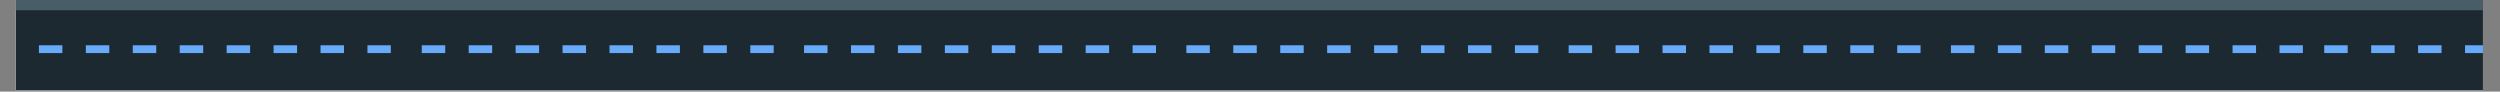 <svg xmlns="http://www.w3.org/2000/svg" xmlns:xlink="http://www.w3.org/1999/xlink" width="2047" zoomAndPan="magnify" viewBox="0 0 1535.25 56.25" height="75" preserveAspectRatio="xMidYMid meet"><rect x="0" y="0" width="1535.25" height="56.25" fill="#808080" stroke="none"/><defs><clipPath id="ab05981e3b"><path d="M 9.73 0 L 1524.781 0 L 1524.781 55.512 L 9.73 55.512 Z M 9.73 0 " clip-rule="nonzero"></path></clipPath><clipPath id="8f946821c0"><path d="M 9.73 0 L 1524.781 0 L 1524.781 6.316 L 9.73 6.316 Z M 9.73 0 " clip-rule="nonzero"></path></clipPath><clipPath id="d5e8ce6590"><path d="M 23.891 27.754 L 240.008 27.754 L 240.008 32.938 L 23.891 32.938 Z M 23.891 27.754 " clip-rule="nonzero"></path></clipPath><clipPath id="8e38c91748"><path d="M 259.004 27.754 L 475.121 27.754 L 475.121 32.938 L 259.004 32.938 Z M 259.004 27.754 " clip-rule="nonzero"></path></clipPath><clipPath id="133feaa3b7"><path d="M 493.773 27.754 L 709.891 27.754 L 709.891 32.938 L 493.773 32.938 Z M 493.773 27.754 " clip-rule="nonzero"></path></clipPath><clipPath id="16d47ca4ca"><path d="M 728.539 27.754 L 944.66 27.754 L 944.66 32.938 L 728.539 32.938 Z M 728.539 27.754 " clip-rule="nonzero"></path></clipPath><clipPath id="7efe4df19e"><path d="M 963.309 27.754 L 1179.426 27.754 L 1179.426 32.938 L 963.309 32.938 Z M 963.309 27.754 " clip-rule="nonzero"></path></clipPath><clipPath id="9312d8b2fc"><path d="M 1198.078 27.754 L 1414.195 27.754 L 1414.195 32.938 L 1198.078 32.938 Z M 1198.078 27.754 " clip-rule="nonzero"></path></clipPath><clipPath id="e420d00b18"><path d="M 1427.305 27.754 L 1524.781 27.754 L 1524.781 32.938 L 1427.305 32.938 Z M 1427.305 27.754 " clip-rule="nonzero"></path></clipPath></defs><g clip-path="url(#ab05981e3b)"><path fill="#ffffff" d="M 9.73 0 L 1524.781 0 L 1524.781 55.512 L 9.73 55.512 Z M 9.73 0 " fill-opacity="1" fill-rule="nonzero"></path><path fill="#ffffff" d="M 9.73 0 L 1524.781 0 L 1524.781 55.512 L 9.73 55.512 Z M 9.73 0 " fill-opacity="1" fill-rule="nonzero"></path><rect x="-153.525" width="1842.3" fill="#1d2930" y="-5.625" height="67.5" fill-opacity="1"></rect></g><g clip-path="url(#8f946821c0)"><path fill="#495d69" d="M -45.684 -93.684 L 1561.25 -93.684 L 1561.25 6.316 L -45.684 6.316 Z M -45.684 -93.684 " fill-opacity="1" fill-rule="nonzero"></path></g><g clip-path="url(#d5e8ce6590)"><path fill="#67aaf9" d="M 23.891 32.586 L 38.301 32.586 L 38.301 27.781 L 23.891 27.781 Z M 52.715 32.586 L 67.125 32.586 L 67.125 27.781 L 52.715 27.781 Z M 81.535 32.586 L 95.949 32.586 L 95.949 27.781 L 81.535 27.781 Z M 110.359 32.586 L 124.773 32.586 L 124.773 27.781 L 110.359 27.781 Z M 139.184 32.586 L 153.598 32.586 L 153.598 27.781 L 139.184 27.781 Z M 168.008 32.586 L 182.418 32.586 L 182.418 27.781 L 168.008 27.781 Z M 196.832 32.586 L 211.242 32.586 L 211.242 27.781 L 196.832 27.781 Z M 225.656 32.586 L 240.066 32.586 L 240.066 27.781 L 225.656 27.781 Z M 225.656 32.586 " fill-opacity="1" fill-rule="nonzero"></path></g><g clip-path="url(#8e38c91748)"><path fill="#67aaf9" d="M 259.004 32.586 L 273.414 32.586 L 273.414 27.781 L 259.004 27.781 Z M 287.828 32.586 L 302.238 32.586 L 302.238 27.781 L 287.828 27.781 Z M 316.648 32.586 L 331.062 32.586 L 331.062 27.781 L 316.648 27.781 Z M 345.473 32.586 L 359.887 32.586 L 359.887 27.781 L 345.473 27.781 Z M 374.297 32.586 L 388.707 32.586 L 388.707 27.781 L 374.297 27.781 Z M 403.121 32.586 L 417.531 32.586 L 417.531 27.781 L 403.121 27.781 Z M 431.945 32.586 L 446.355 32.586 L 446.355 27.781 L 431.945 27.781 Z M 460.766 32.586 L 475.18 32.586 L 475.18 27.781 L 460.766 27.781 Z M 460.766 32.586 " fill-opacity="1" fill-rule="nonzero"></path></g><g clip-path="url(#133feaa3b7)"><path fill="#67aaf9" d="M 493.77 32.586 L 508.184 32.586 L 508.184 27.781 L 493.77 27.781 Z M 522.594 32.586 L 537.008 32.586 L 537.008 27.781 L 522.594 27.781 Z M 551.418 32.586 L 565.828 32.586 L 565.828 27.781 L 551.418 27.781 Z M 580.242 32.586 L 594.652 32.586 L 594.652 27.781 L 580.242 27.781 Z M 609.066 32.586 L 623.477 32.586 L 623.477 27.781 L 609.066 27.781 Z M 637.891 32.586 L 652.301 32.586 L 652.301 27.781 L 637.891 27.781 Z M 666.711 32.586 L 681.125 32.586 L 681.125 27.781 L 666.711 27.781 Z M 695.535 32.586 L 709.949 32.586 L 709.949 27.781 L 695.535 27.781 Z M 695.535 32.586 " fill-opacity="1" fill-rule="nonzero"></path></g><g clip-path="url(#16d47ca4ca)"><path fill="#67aaf9" d="M 728.539 32.586 L 742.949 32.586 L 742.949 27.781 L 728.539 27.781 Z M 757.363 32.586 L 771.773 32.586 L 771.773 27.781 L 757.363 27.781 Z M 786.188 32.586 L 800.598 32.586 L 800.598 27.781 L 786.188 27.781 Z M 815.012 32.586 L 829.422 32.586 L 829.422 27.781 L 815.012 27.781 Z M 843.832 32.586 L 858.246 32.586 L 858.246 27.781 L 843.832 27.781 Z M 872.656 32.586 L 887.07 32.586 L 887.07 27.781 L 872.656 27.781 Z M 901.48 32.586 L 915.891 32.586 L 915.891 27.781 L 901.48 27.781 Z M 930.305 32.586 L 944.715 32.586 L 944.715 27.781 L 930.305 27.781 Z M 930.305 32.586 " fill-opacity="1" fill-rule="nonzero"></path></g><g clip-path="url(#7efe4df19e)"><path fill="#67aaf9" d="M 963.309 32.586 L 977.719 32.586 L 977.719 27.781 L 963.309 27.781 Z M 992.133 32.586 L 1006.543 32.586 L 1006.543 27.781 L 992.133 27.781 Z M 1020.953 32.586 L 1035.367 32.586 L 1035.367 27.781 L 1020.953 27.781 Z M 1049.777 32.586 L 1064.191 32.586 L 1064.191 27.781 L 1049.777 27.781 Z M 1078.602 32.586 L 1093.016 32.586 L 1093.016 27.781 L 1078.602 27.781 Z M 1107.426 32.586 L 1121.836 32.586 L 1121.836 27.781 L 1107.426 27.781 Z M 1136.25 32.586 L 1150.66 32.586 L 1150.66 27.781 L 1136.25 27.781 Z M 1165.074 32.586 L 1179.484 32.586 L 1179.484 27.781 L 1165.074 27.781 Z M 1165.074 32.586 " fill-opacity="1" fill-rule="nonzero"></path></g><g clip-path="url(#9312d8b2fc)"><path fill="#67aaf9" d="M 1198.074 32.586 L 1212.488 32.586 L 1212.488 27.781 L 1198.074 27.781 Z M 1226.898 32.586 L 1241.312 32.586 L 1241.312 27.781 L 1226.898 27.781 Z M 1255.723 32.586 L 1270.133 32.586 L 1270.133 27.781 L 1255.723 27.781 Z M 1284.547 32.586 L 1298.957 32.586 L 1298.957 27.781 L 1284.547 27.781 Z M 1313.371 32.586 L 1327.781 32.586 L 1327.781 27.781 L 1313.371 27.781 Z M 1342.195 32.586 L 1356.605 32.586 L 1356.605 27.781 L 1342.195 27.781 Z M 1371.016 32.586 L 1385.43 32.586 L 1385.43 27.781 L 1371.016 27.781 Z M 1399.84 32.586 L 1414.254 32.586 L 1414.254 27.781 L 1399.84 27.781 Z M 1399.84 32.586 " fill-opacity="1" fill-rule="nonzero"></path></g><g clip-path="url(#e420d00b18)"><path fill="#67aaf9" d="M 1427.301 32.586 L 1441.715 32.586 L 1441.715 27.781 L 1427.301 27.781 Z M 1456.125 32.586 L 1470.539 32.586 L 1470.539 27.781 L 1456.125 27.781 Z M 1484.949 32.586 L 1499.359 32.586 L 1499.359 27.781 L 1484.949 27.781 Z M 1513.773 32.586 L 1528.184 32.586 L 1528.184 27.781 L 1513.773 27.781 Z M 1542.598 32.586 L 1557.008 32.586 L 1557.008 27.781 L 1542.598 27.781 Z M 1571.422 32.586 L 1585.832 32.586 L 1585.832 27.781 L 1571.422 27.781 Z M 1600.242 32.586 L 1614.656 32.586 L 1614.656 27.781 L 1600.242 27.781 Z M 1629.066 32.586 L 1643.48 32.586 L 1643.48 27.781 L 1629.066 27.781 Z M 1629.066 32.586 " fill-opacity="1" fill-rule="nonzero"></path></g></svg>